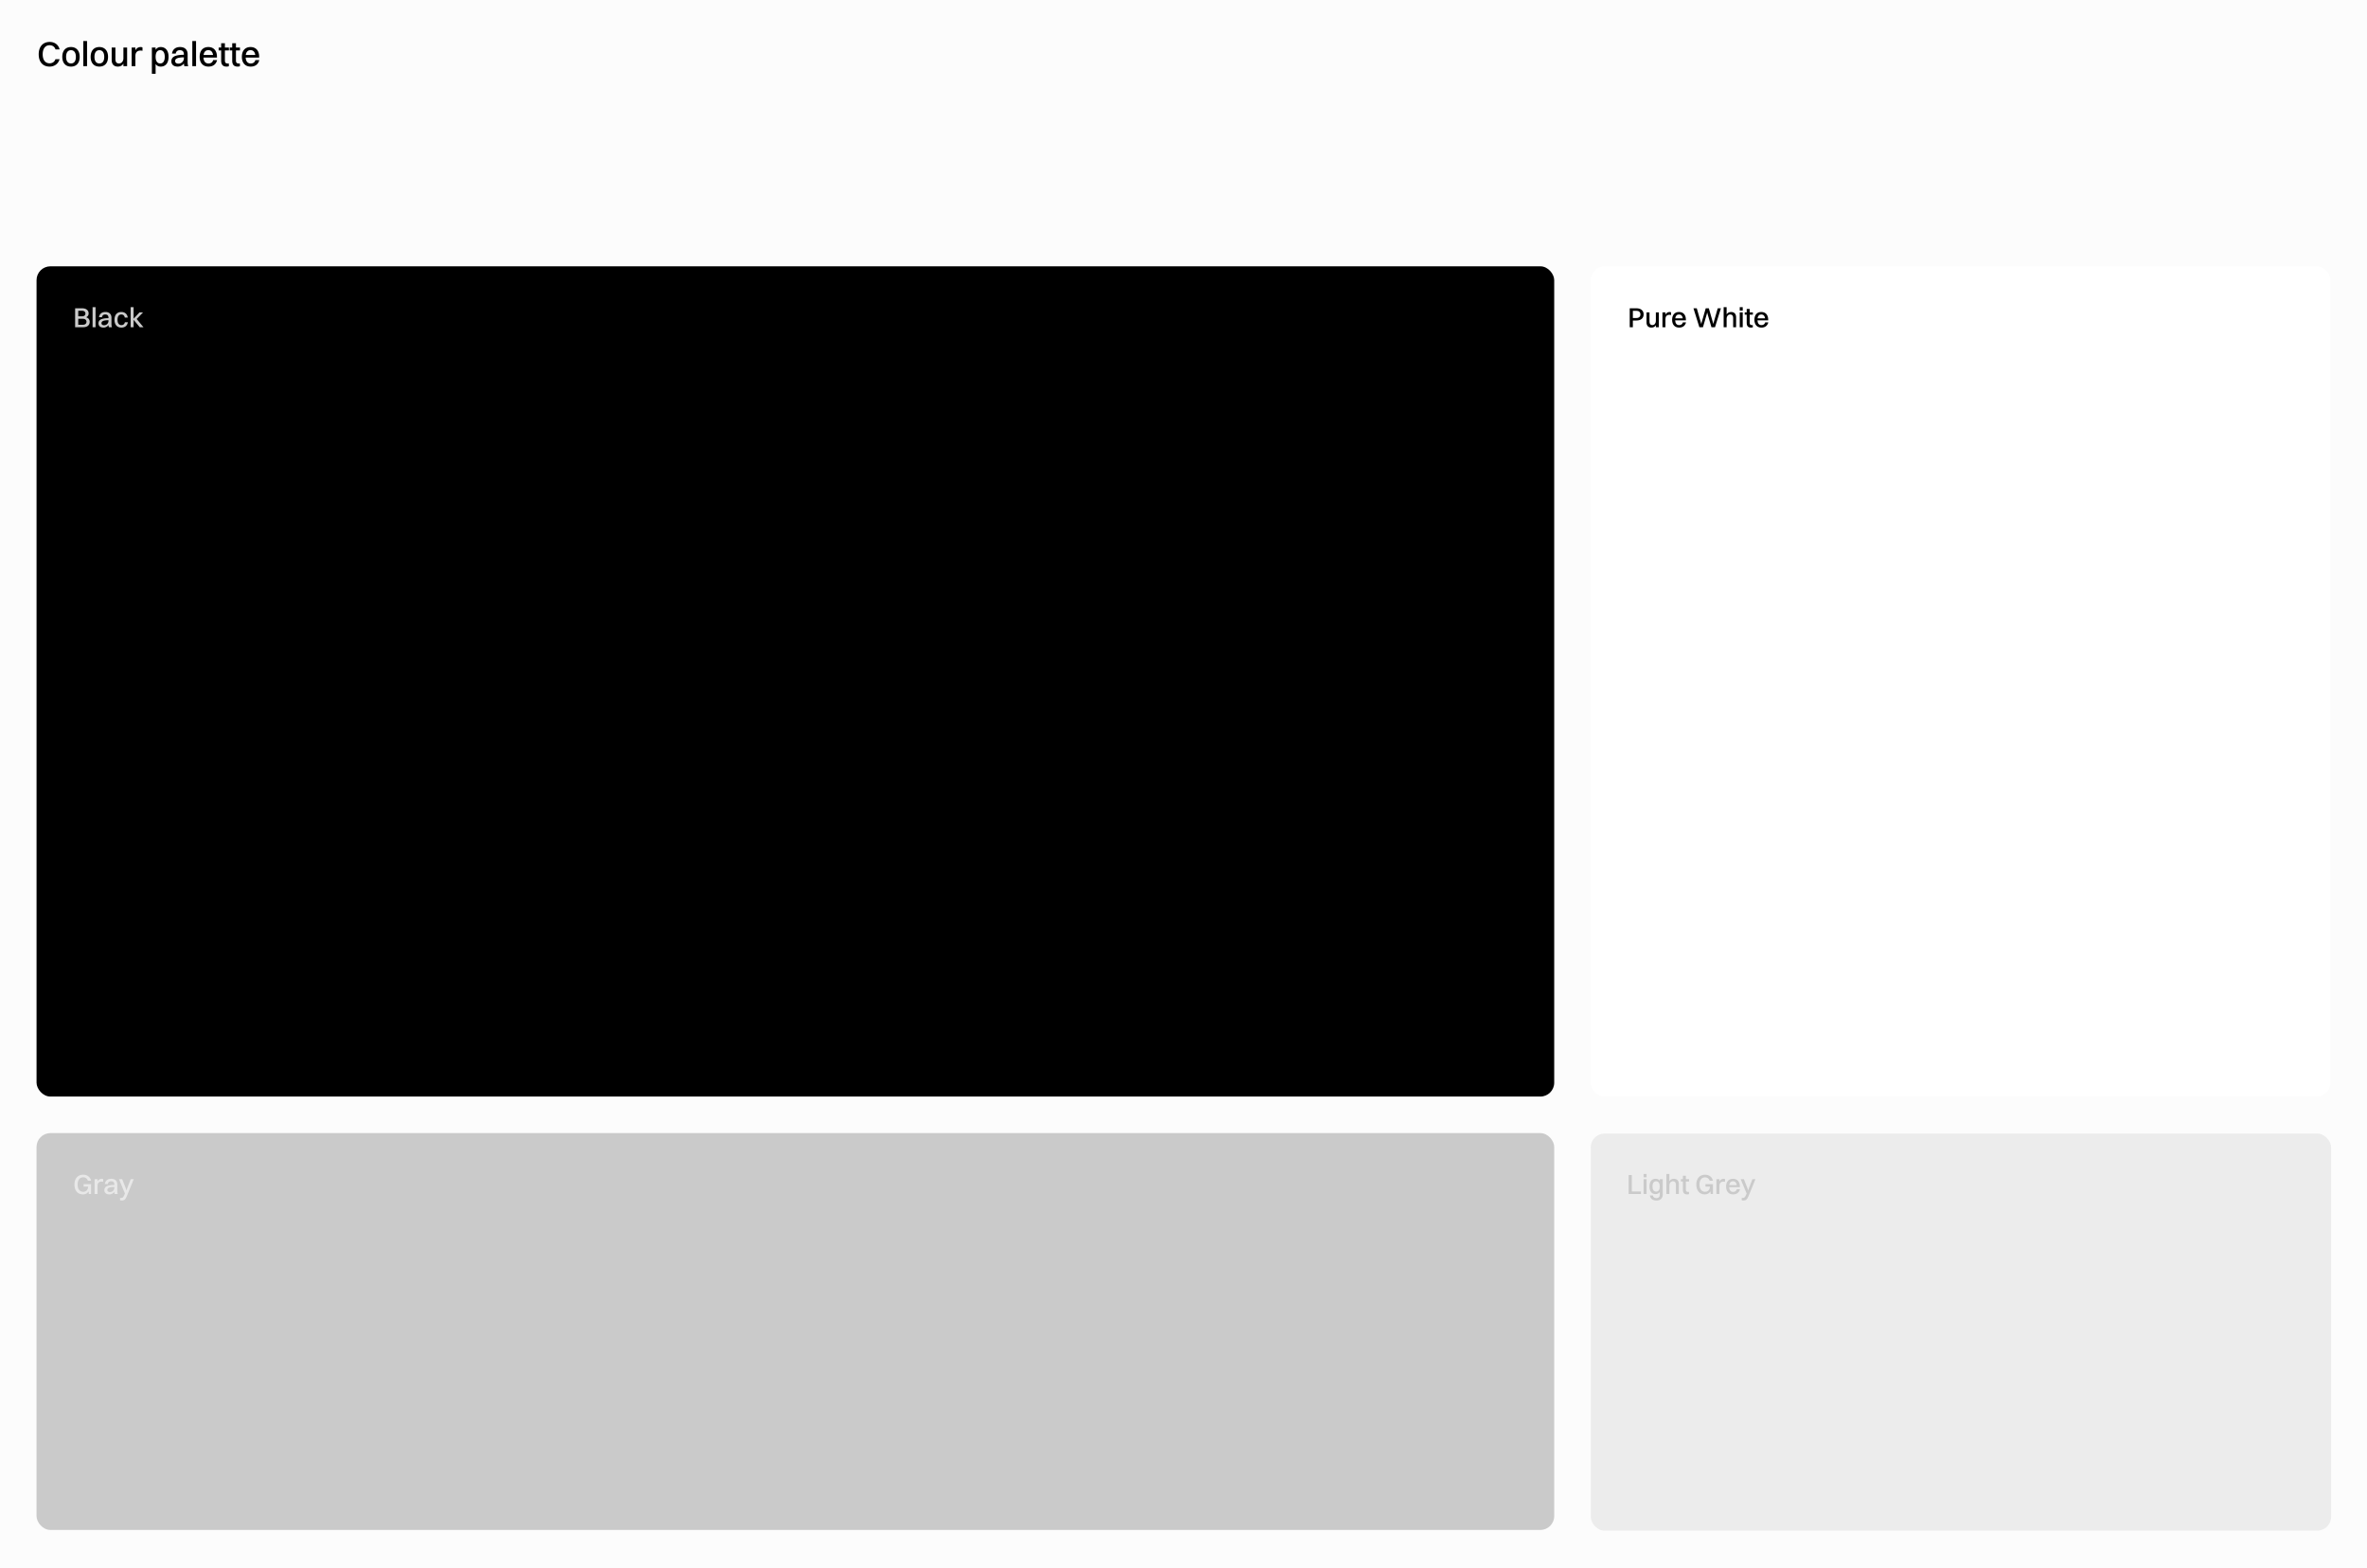 <svg xmlns="http://www.w3.org/2000/svg" width="1360" height="901" fill="none"><rect width="100%" height="100%" fill="#333333" stroke="none"/><g clip-path="url(#a)"><path fill="#FCFCFC" d="M0 0h1360v901H0z"/><rect width="872" height="477" x="21" y="153" fill="#000" rx="7.97"/><path fill="#CACACA" d="M43.168 188v-10.88h4c2.304 0 3.76 1.136 3.76 2.96 0 1.008-.512 1.792-1.456 2.192 1.344.4 2.064 1.344 2.064 2.624 0 1.968-1.424 3.104-3.824 3.104h-4.544zm3.952-9.456h-2.16v3.2h2.128c1.28 0 2-.64 2-1.568 0-1.008-.736-1.632-1.968-1.632zm.368 4.592H44.96v3.44h2.704c1.264 0 2.032-.688 2.032-1.728s-.816-1.712-2.208-1.712zM53.196 188v-11.52h1.712V188h-1.712zm5.398-5.744h-1.712c.272-1.888 1.568-3.008 3.696-3.008 2.32 0 3.471 1.36 3.471 3.344v3.328c0 1.024.096 1.616.288 2.08h-1.792c-.128-.32-.175-.768-.192-1.248a3.48 3.48 0 0 1-2.848 1.456c-1.727 0-2.912-.816-2.912-2.448 0-1.168.64-2.032 1.92-2.464 1.137-.384 2.288-.48 3.825-.496v-.192c0-1.248-.577-1.92-1.889-1.92-1.103 0-1.695.608-1.855 1.568zm-.273 3.44c0 .72.593 1.168 1.505 1.168a2.496 2.496 0 0 0 2.511-2.512v-.384c-3.28.032-4.016.752-4.016 1.728zm15.091-3.248H71.7c-.208-1.216-.992-1.76-1.984-1.76-1.424 0-2.192 1.088-2.192 3.056 0 1.936.8 3.04 2.24 3.04 1.024 0 1.744-.56 2-1.648h1.696c-.368 2.128-1.84 3.072-3.728 3.072-2.464 0-3.952-1.696-3.952-4.464 0-2.896 1.52-4.496 3.936-4.496 1.904 0 3.408 1.072 3.696 3.2zM75.056 188v-11.52h1.712v6.608l3.392-3.616h2.048l-3.68 3.792L82.432 188h-2.128l-3.536-4.256V188h-1.712z"/><rect width="425" height="477" x="914" y="153" fill="#fff" rx="7.97"/><path fill="#000" d="M936.395 188v-10.88h3.872c2.544 0 4.112 1.328 4.112 3.504 0 2.224-1.6 3.52-4.08 3.52h-2.112V188h-1.792zm3.856-9.44h-2.064v4.144h2.016c1.504 0 2.336-.8 2.336-2.064s-.848-2.08-2.288-2.08zm11.157 5.904v-4.992h1.696V188h-1.696v-1.152c-.56.912-1.456 1.36-2.544 1.36-1.744 0-2.832-1.024-2.832-3.04v-5.696h1.712v5.344c0 1.232.512 1.968 1.648 1.968 1.248 0 2.016-1.136 2.016-2.32zm3.78 3.536v-8.528h1.712v1.264c.56-1.024 1.44-1.488 2.432-1.488.336 0 .656.08.816.224v1.504c-.256-.08-.56-.112-.912-.112-1.632 0-2.336.992-2.336 2.48V188h-1.712zm13.537-2.784c-.464 1.984-1.936 2.992-3.936 2.992-2.512 0-4.048-1.68-4.048-4.464 0-2.896 1.536-4.496 3.968-4.496 2.464 0 3.952 1.664 3.952 4.4v.416h-6.176c.096 1.744.912 2.72 2.304 2.72 1.088 0 1.856-.512 2.144-1.568h1.792zm-4.016-4.544c-1.232 0-1.968.784-2.176 2.224h4.352c-.208-1.44-.96-2.224-2.176-2.224zM983.341 188l-2.192-7.52-.256-.96-.24.96-2.192 7.52h-2.064l-3.392-10.88h1.904l2.336 8.112.256.944.224-.944 2.336-8.112h1.776l2.336 8.112.24.944.224-.944 2.32-8.112h1.824L985.389 188h-2.048zm7.004 0v-11.52h1.712v4.128c.576-.912 1.472-1.36 2.576-1.36 1.776 0 2.88 1.04 2.88 3.056V188h-1.696v-5.344c0-1.232-.544-1.984-1.712-1.984-1.28 0-2.048 1.136-2.048 2.32V188h-1.712zm9.25-9.584v-1.936h1.715v1.936h-1.715zm0 9.584v-8.528h1.715V188h-1.715zm4.005-2.544V180.8h-1.15v-1.328h1.15v-1.968h1.71v1.968h1.84v1.328h-1.84v4.56c0 .976.27 1.44 1.47 1.44h.34v1.248c-.19.096-.59.16-1.07.16-1.67 0-2.45-.912-2.45-2.752zm12.41-.24c-.47 1.984-1.94 2.992-3.94 2.992-2.51 0-4.05-1.68-4.05-4.464 0-2.896 1.54-4.496 3.97-4.496 2.46 0 3.95 1.664 3.95 4.4v.416h-6.17c.09 1.744.91 2.72 2.3 2.72 1.09 0 1.86-.512 2.14-1.568h1.8zm-4.02-4.544c-1.23 0-1.97.784-2.18 2.224h4.36c-.21-1.44-.96-2.224-2.18-2.224z"/><g opacity=".4"><rect width="872" height="228" x="21" y="651" fill="#7F7F7F" rx="7.97"/><path fill="#CACACA" d="M52.336 686H51.04l-.144-1.536c-.672 1.184-1.84 1.744-3.232 1.744-2.976 0-4.88-2.128-4.88-5.632 0-3.488 1.904-5.664 5.04-5.664 2.16 0 4.016 1.184 4.528 3.44H50.48c-.384-1.248-1.408-1.936-2.704-1.936-1.984 0-3.168 1.584-3.168 4.16s1.2 4.128 3.216 4.128c1.488 0 2.688-.896 2.8-2.976h-2.576v-1.392h4.288V686zm2 0v-8.528h1.713v1.264c.56-1.024 1.44-1.488 2.432-1.488.336 0 .656.08.816.224v1.504c-.256-.08-.56-.112-.912-.112-1.632 0-2.336.992-2.336 2.48V686h-1.712zm7.617-5.744H60.24c.272-1.888 1.568-3.008 3.696-3.008 2.32 0 3.472 1.36 3.472 3.344v3.328c0 1.024.096 1.616.288 2.08h-1.792c-.128-.32-.176-.768-.192-1.248a3.48 3.48 0 0 1-2.848 1.456c-1.728 0-2.912-.816-2.912-2.448 0-1.168.64-2.032 1.92-2.464 1.136-.384 2.288-.48 3.824-.496v-.192c0-1.248-.576-1.92-1.888-1.92-1.104 0-1.696.608-1.856 1.568zm-.272 3.44c0 .72.592 1.168 1.504 1.168a2.496 2.496 0 0 0 2.512-2.512v-.384c-3.28.032-4.016.752-4.016 1.728zm8.248 6.032c-.368 0-.752-.096-.944-.16v-1.312h.464c.976 0 1.344-.192 2.08-1.968l.256-.592-3.424-8.224h1.84l2.112 5.312.368 1.168.368-1.168 2.048-5.312h1.744l-3.872 9.52c-.864 2.128-1.52 2.736-3.04 2.736z"/></g><rect width="425.386" height="228.135" x="914" y="651.27" fill="#ECECEC" rx="7.97"/><path fill="#CACACA" d="M935.781 686v-10.88h1.792v9.424h5.264V686h-7.056zm8.575-9.584v-1.936h1.712v1.936h-1.712zm0 9.584v-8.528h1.712V686h-1.712zm6.854.048c-2.176 0-3.488-1.664-3.488-4.384 0-2.848 1.344-4.416 3.488-4.416 1.088 0 1.904.384 2.448 1.12v-.896h1.712v8.8c0 2.336-1.552 3.472-3.6 3.472s-3.52-.96-3.824-2.944h1.712c.16 1.024.976 1.568 2.096 1.568 1.136 0 1.904-.592 1.904-2.064v-1.44c-.576.784-1.408 1.184-2.448 1.184zm.352-1.44c1.36 0 2.096-1.04 2.096-2.96 0-1.872-.768-2.96-2.096-2.96-1.36 0-2.096 1.04-2.096 2.976 0 1.872.752 2.944 2.096 2.944zM957.45 686v-11.52h1.712v4.128c.576-.912 1.472-1.36 2.576-1.36 1.776 0 2.88 1.04 2.88 3.056V686h-1.696v-5.344c0-1.232-.544-1.984-1.712-1.984-1.28 0-2.048 1.136-2.048 2.32V686h-1.712zm9.474-2.544V678.8h-1.152v-1.328h1.152v-1.968h1.712v1.968h1.84v1.328h-1.84v4.56c0 .976.272 1.44 1.472 1.44h.336v1.248c-.192.096-.592.16-1.072.16-1.664 0-2.448-.912-2.448-2.752zM984.199 686h-1.296l-.144-1.536c-.672 1.184-1.84 1.744-3.232 1.744-2.976 0-4.88-2.128-4.88-5.632 0-3.488 1.904-5.664 5.04-5.664 2.16 0 4.016 1.184 4.528 3.44h-1.872c-.384-1.248-1.408-1.936-2.704-1.936-1.984 0-3.168 1.584-3.168 4.16s1.2 4.128 3.216 4.128c1.488 0 2.688-.896 2.8-2.976h-2.576v-1.392h4.288V686zm2.001 0v-8.528h1.712v1.264c.56-1.024 1.44-1.488 2.432-1.488.336 0 .656.08.816.224v1.504c-.256-.08-.56-.112-.912-.112-1.632 0-2.336.992-2.336 2.48V686H986.2zm13.537-2.784c-.464 1.984-1.936 2.992-3.936 2.992-2.512 0-4.048-1.68-4.048-4.464 0-2.896 1.536-4.496 3.968-4.496 2.464 0 3.952 1.664 3.952 4.4v.416h-6.176c.096 1.744.912 2.72 2.304 2.72 1.088 0 1.856-.512 2.144-1.568h1.792zm-4.016-4.544c-1.232 0-1.968.784-2.176 2.224h4.352c-.208-1.44-.96-2.224-2.176-2.224zm5.979 11.056c-.37 0-.75-.096-.95-.16v-1.312h.47c.97 0 1.34-.192 2.08-1.968l.25-.592-3.42-8.224h1.84l2.11 5.312.37 1.168.37-1.168 2.05-5.312h1.74l-3.87 9.52c-.87 2.128-1.52 2.736-3.04 2.736z"/><path fill="#000" d="M34.235 28.412h-2.347c-.461-1.565-1.765-2.428-3.39-2.428-2.487 0-3.972 1.986-3.972 5.216 0 3.23 1.465 5.175 3.972 5.175 1.565 0 2.829-.802 3.35-2.347h2.367c-.742 2.708-3.029 4.233-5.717 4.233-3.891 0-6.258-2.668-6.258-7.061 0-4.373 2.387-7.101 6.319-7.101 2.707 0 5.034 1.484 5.676 4.313zm6.55 9.849c-3.109 0-4.994-2.107-4.994-5.597 0-3.63 1.946-5.637 4.995-5.637 3.109 0 4.995 2.147 4.995 5.637 0 3.61-1.946 5.597-4.995 5.597zm0-1.806c1.826 0 2.809-1.323 2.809-3.79 0-2.448-1.003-3.832-2.808-3.832-1.806 0-2.809 1.344-2.809 3.831 0 2.427 1.003 3.791 2.809 3.791zM47.87 38V23.557h2.147V38H47.87zm9.214.26c-3.11 0-4.995-2.105-4.995-5.596 0-3.63 1.946-5.637 4.995-5.637 3.11 0 4.995 2.147 4.995 5.637 0 3.61-1.946 5.597-4.995 5.597zm0-1.805c1.825 0 2.808-1.323 2.808-3.79 0-2.448-1.003-3.832-2.808-3.832s-2.808 1.344-2.808 3.831c0 2.427 1.003 3.791 2.808 3.791zm13.824-2.888v-6.259h2.127V38h-2.127v-1.444c-.702 1.143-1.825 1.705-3.19 1.705-2.186 0-3.55-1.284-3.55-3.812v-7.14h2.147v6.7c0 1.544.642 2.466 2.066 2.466 1.564 0 2.527-1.424 2.527-2.908zM75.648 38V27.308h2.146v1.585c.702-1.284 1.806-1.866 3.05-1.866.42 0 .822.1 1.022.281v1.886c-.32-.1-.702-.14-1.143-.14-2.046 0-2.929 1.243-2.929 3.109V38h-2.146zm13.763 4.413h-2.147V27.308h2.147v1.284c.682-1.003 1.685-1.564 2.908-1.564 2.829 0 4.534 2.106 4.534 5.596 0 3.63-1.745 5.637-4.534 5.637-1.223 0-2.226-.502-2.908-1.485v5.637zm2.647-13.58c-1.725 0-2.647 1.344-2.647 3.791s.962 3.831 2.647 3.831c1.685 0 2.608-1.364 2.608-3.83 0-2.428-.963-3.792-2.608-3.792zm8.907 1.966h-2.146c.341-2.367 1.966-3.771 4.634-3.771 2.908 0 4.353 1.705 4.353 4.192v4.172c0 1.284.12 2.026.361 2.608h-2.247c-.16-.401-.221-.963-.241-1.565a4.362 4.362 0 0 1-3.57 1.826c-2.167 0-3.651-1.023-3.651-3.07 0-1.464.802-2.547 2.407-3.089 1.424-.48 2.869-.601 4.794-.621v-.241c0-1.565-.722-2.407-2.367-2.407-1.384 0-2.126.762-2.327 1.966zm-.341 4.312c0 .903.743 1.465 1.886 1.465a3.129 3.129 0 0 0 3.149-3.15v-.481c-4.112.04-5.035.943-5.035 2.166zM110.497 38V23.557h2.147V38h-2.147zm14.229-3.49c-.582 2.487-2.427 3.75-4.935 3.75-3.149 0-5.075-2.105-5.075-5.596 0-3.63 1.926-5.637 4.975-5.637 3.089 0 4.955 2.087 4.955 5.517v.521h-7.743c.12 2.187 1.143 3.41 2.888 3.41 1.364 0 2.327-.641 2.688-1.965h2.247zm-5.035-5.697c-1.545 0-2.467.983-2.728 2.788h5.456c-.261-1.805-1.204-2.788-2.728-2.788zm7.385 5.997v-5.837h-1.444v-1.665h1.444v-2.467h2.147v2.467h2.306v1.665h-2.306v5.717c0 1.224.341 1.806 1.845 1.806h.421v1.564c-.24.12-.742.2-1.344.2-2.086 0-3.069-1.143-3.069-3.45zm6.347 0v-5.837h-1.444v-1.665h1.444v-2.467h2.147v2.467h2.306v1.665h-2.306v5.717c0 1.224.341 1.806 1.845 1.806h.421v1.564c-.24.12-.742.2-1.344.2-2.086 0-3.069-1.143-3.069-3.45zm15.554-.3c-.581 2.487-2.427 3.75-4.934 3.75-3.15 0-5.075-2.105-5.075-5.596 0-3.63 1.925-5.637 4.975-5.637 3.089 0 4.954 2.087 4.954 5.517v.521h-7.743c.121 2.187 1.144 3.41 2.889 3.41 1.364 0 2.327-.641 2.688-1.965h2.246zm-5.034-5.697c-1.545 0-2.468.983-2.729 2.788h5.457c-.261-1.805-1.204-2.788-2.728-2.788z"/></g><defs><clipPath id="a"><path fill="#fff" d="M0 0h1360v901H0z"/></clipPath></defs></svg>
